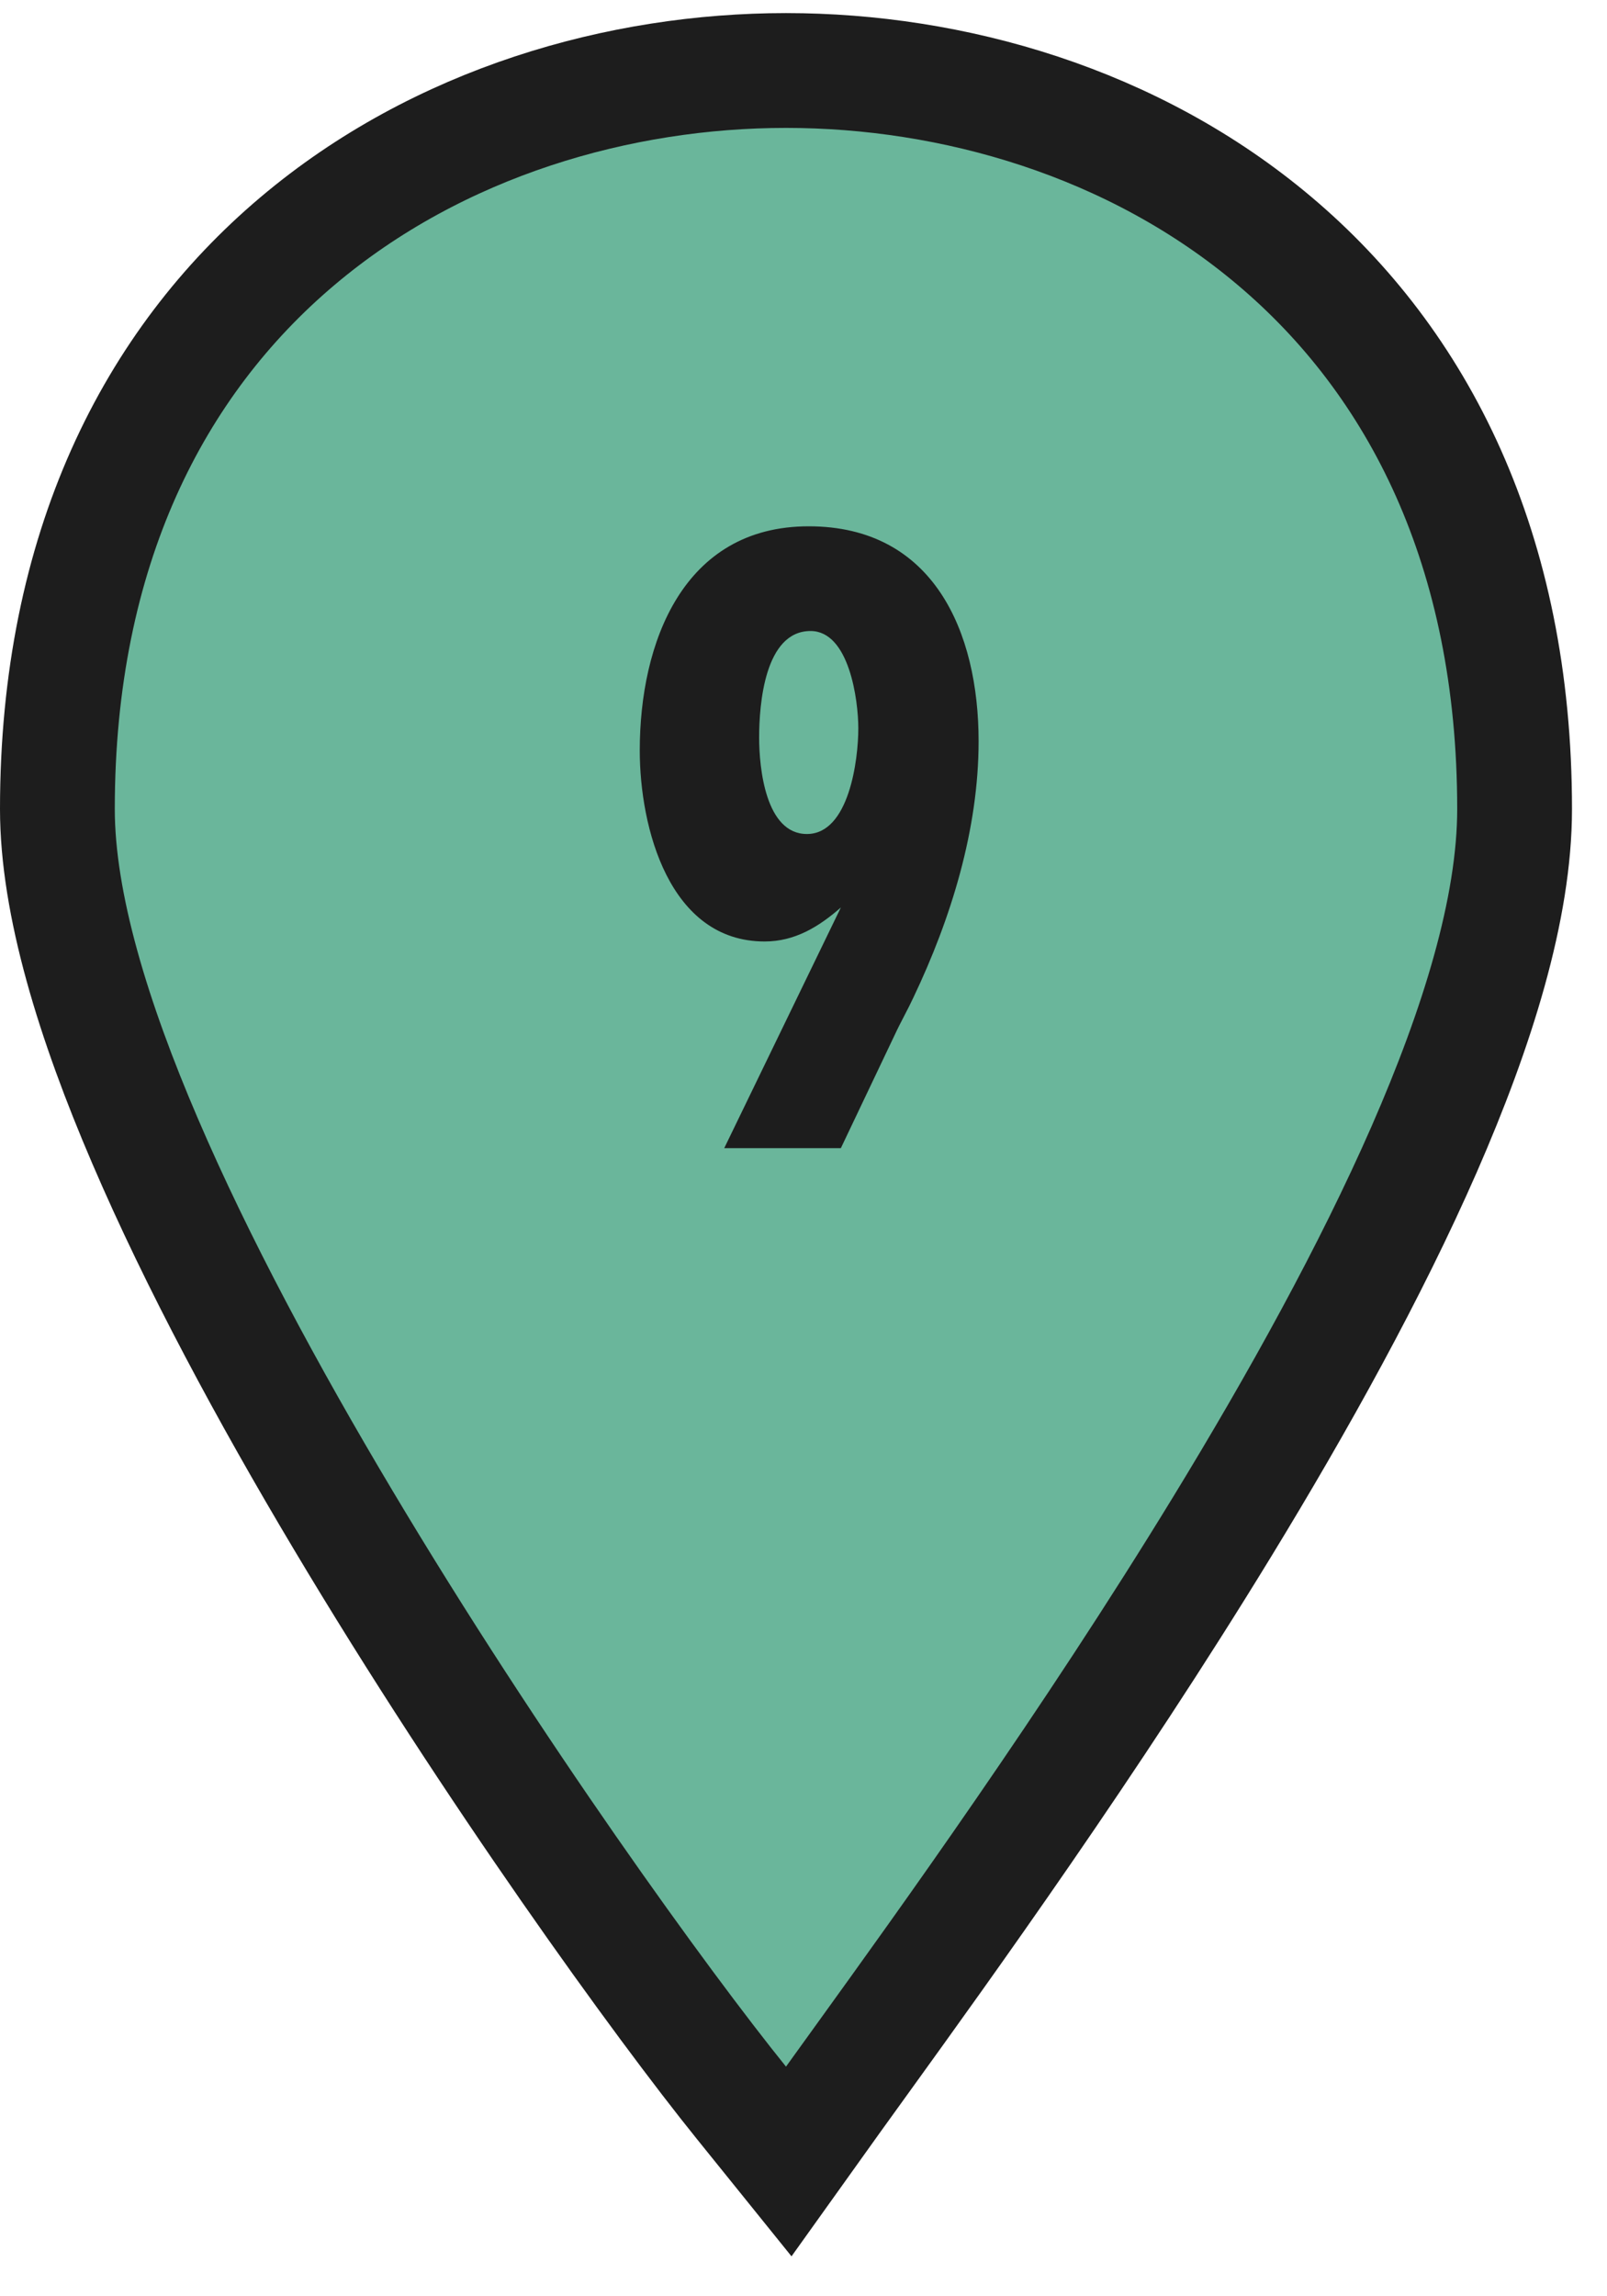 <svg width="28" height="40" viewBox="0 0 28 40" fill="none" xmlns="http://www.w3.org/2000/svg">
<path d="M12.917 36.628L13.743 37.652L14.508 36.582C14.662 36.367 14.845 36.114 15.053 35.826C16.453 33.885 18.988 30.372 21.294 26.596C22.618 24.428 23.881 22.151 24.816 20.016C25.739 17.905 26.39 15.829 26.39 14.093C26.39 9.562 24.704 6.308 22.214 4.203C19.753 2.121 16.587 1.228 13.695 1.228C10.809 1.228 7.642 2.121 5.18 4.203C2.689 6.308 1 9.561 1 14.093C1 15.75 1.631 17.789 2.529 19.879C3.438 21.998 4.67 24.284 5.976 26.472C8.585 30.847 11.536 34.917 12.917 36.628Z" fill="#6AB69B" stroke="#1D1D1D" stroke-width="2" stroke-miterlimit="10"/>
<path d="M12.619 20L14.651 15.808C14.267 16.144 13.851 16.4 13.323 16.4C11.659 16.4 11.147 14.416 11.147 13.072C11.147 11.2 11.899 9.168 14.091 9.168C16.267 9.168 17.051 11.008 17.051 12.912C17.051 14.448 16.571 16 15.915 17.376C15.819 17.584 15.691 17.808 15.595 18.016L14.651 20H12.619ZM14.955 12.688C14.955 12.192 14.795 10.992 14.123 10.992C13.323 10.992 13.227 12.272 13.227 12.848C13.227 13.376 13.339 14.528 14.059 14.528C14.795 14.528 14.955 13.232 14.955 12.688Z" fill="#1D1D1D"/>
</svg>
